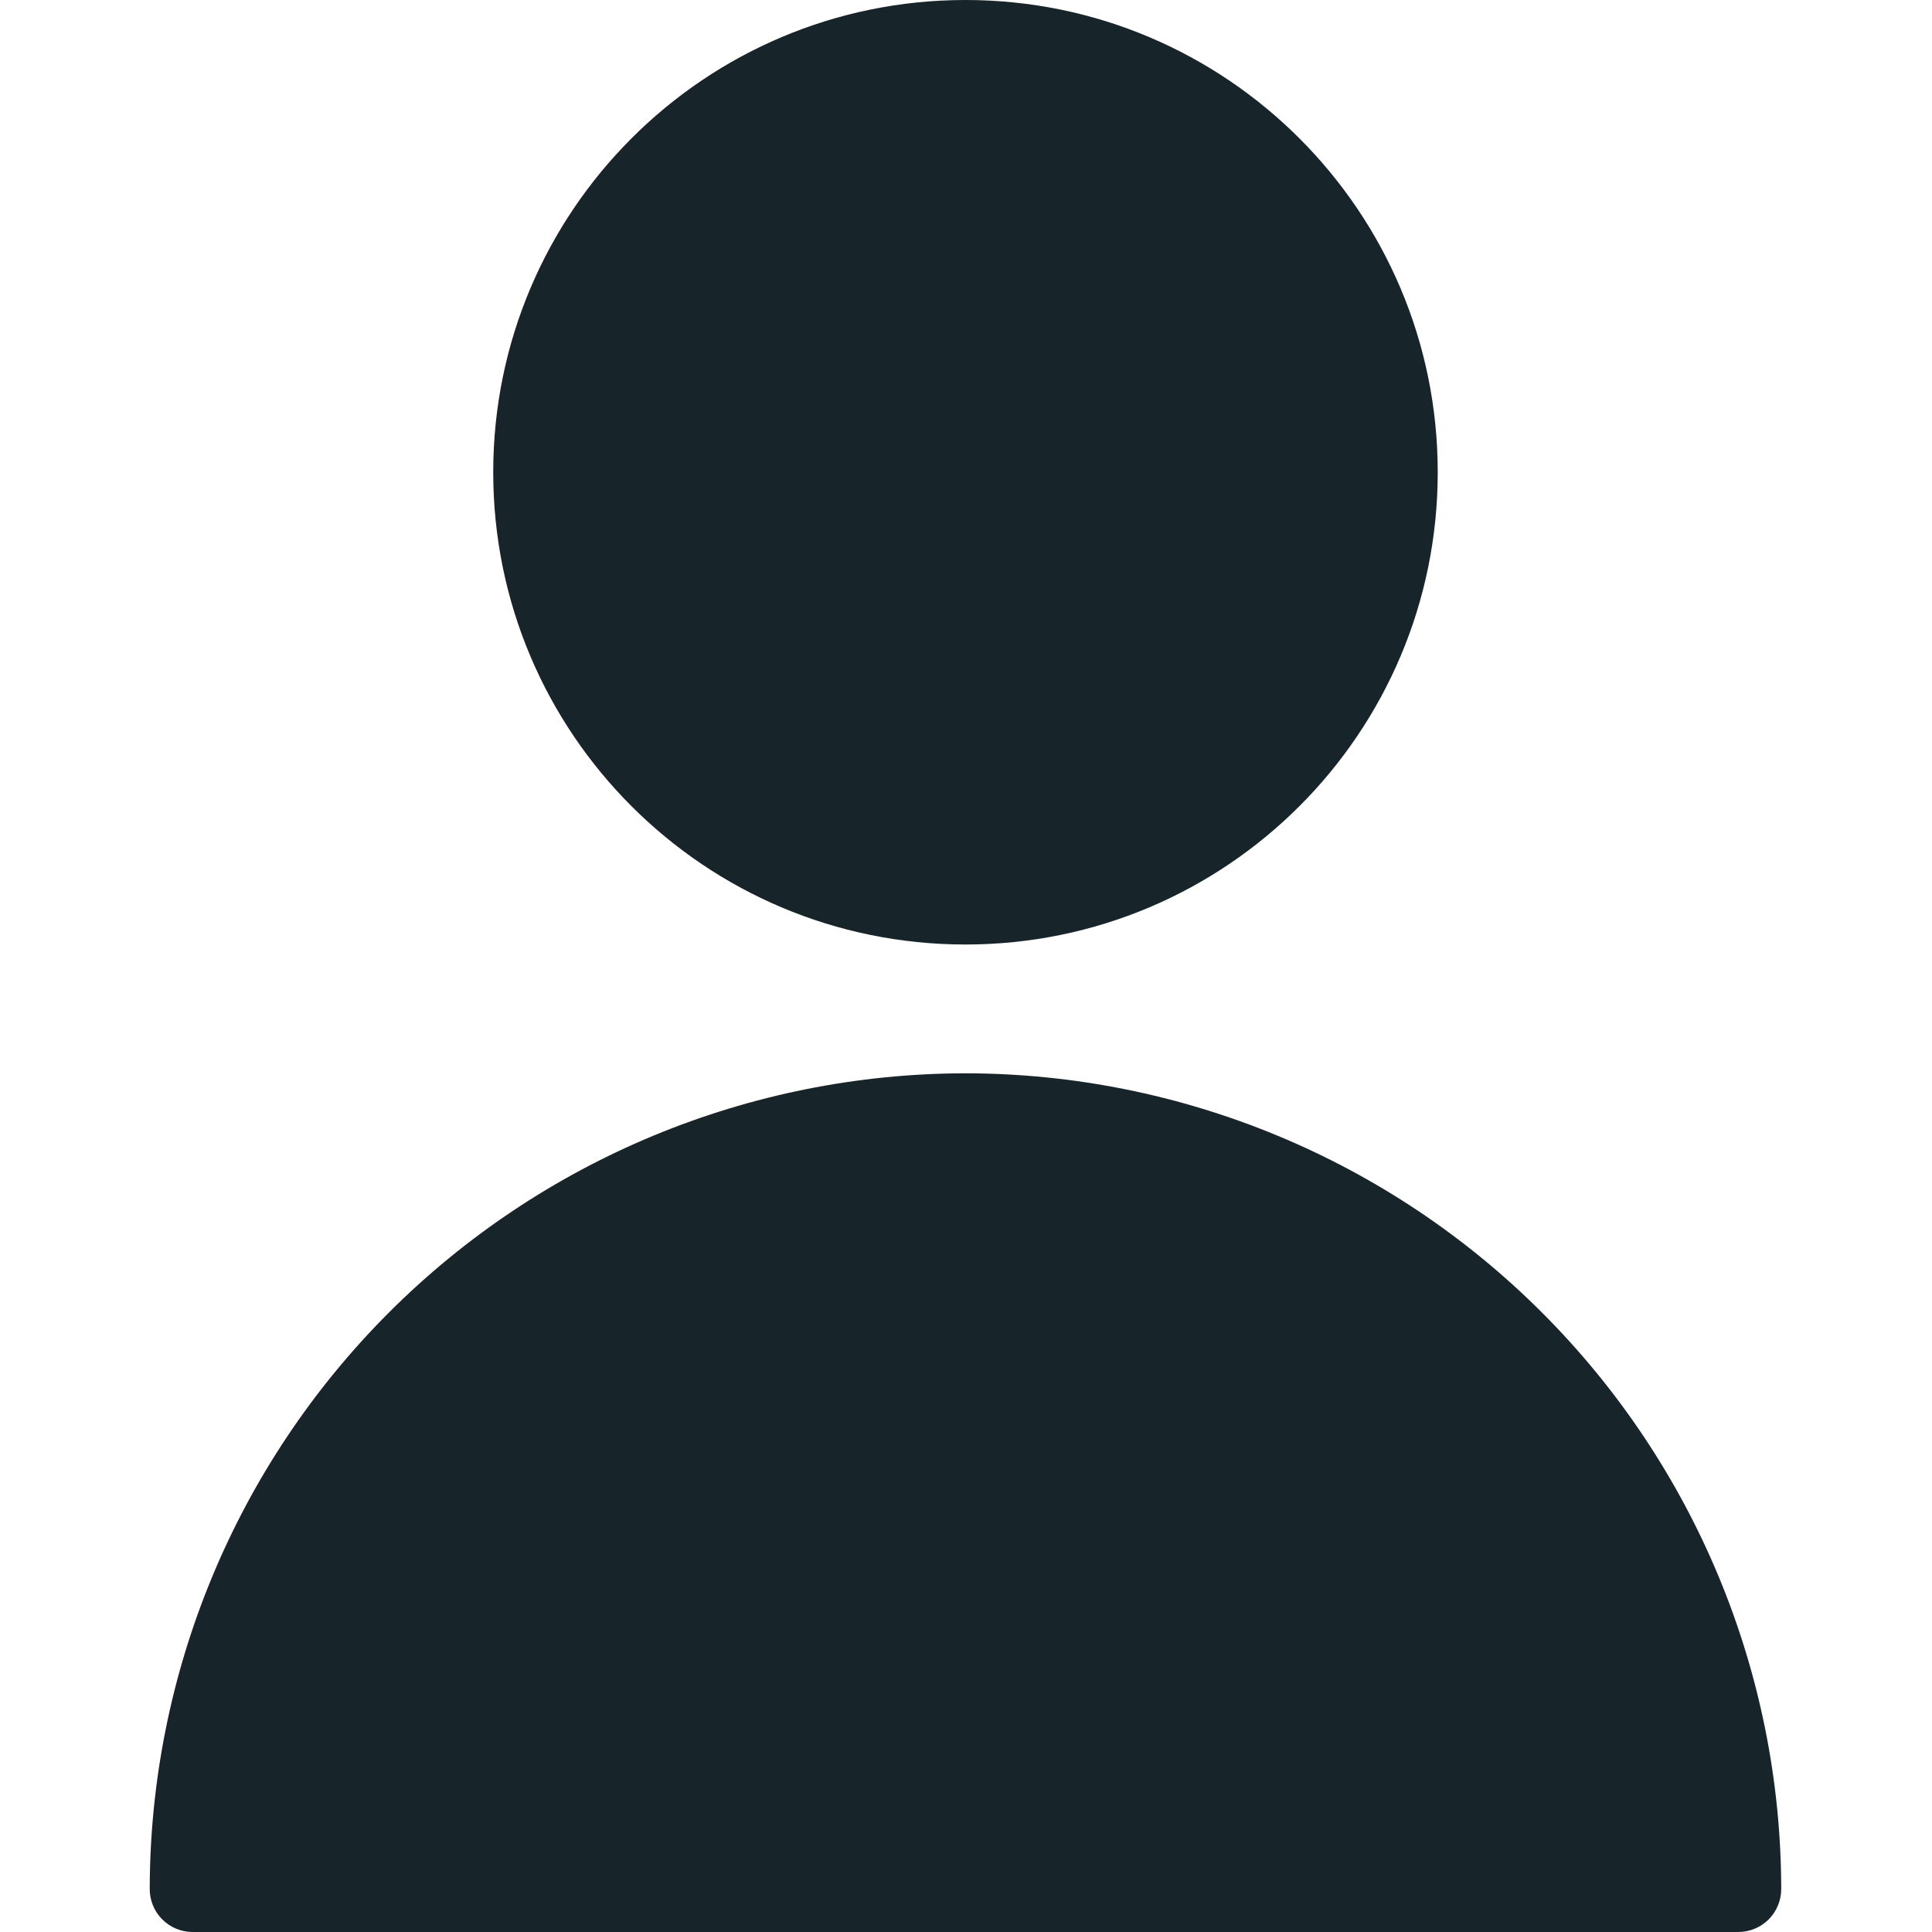 <svg width="24" height="24" viewBox="0 0 24 24" fill="none" xmlns="http://www.w3.org/2000/svg">
<path d="M11.993 11.733C15.233 11.733 17.86 9.107 17.86 5.867C17.86 2.627 15.233 0 11.993 0C8.753 0 6.127 2.627 6.127 5.867C6.127 9.107 8.753 11.733 11.993 11.733Z" fill="#17252A"/>
<path d="M11.993 13.333C9.307 13.336 6.731 14.405 4.831 16.305C2.932 18.204 1.863 20.78 1.86 23.467C1.86 23.608 1.916 23.744 2.016 23.844C2.116 23.944 2.252 24 2.393 24H21.593C21.735 24 21.87 23.944 21.971 23.844C22.07 23.744 22.127 23.608 22.127 23.467C22.124 20.78 21.055 18.204 19.155 16.305C17.256 14.405 14.68 13.336 11.993 13.333Z" fill="#17252A"/>
</svg>
